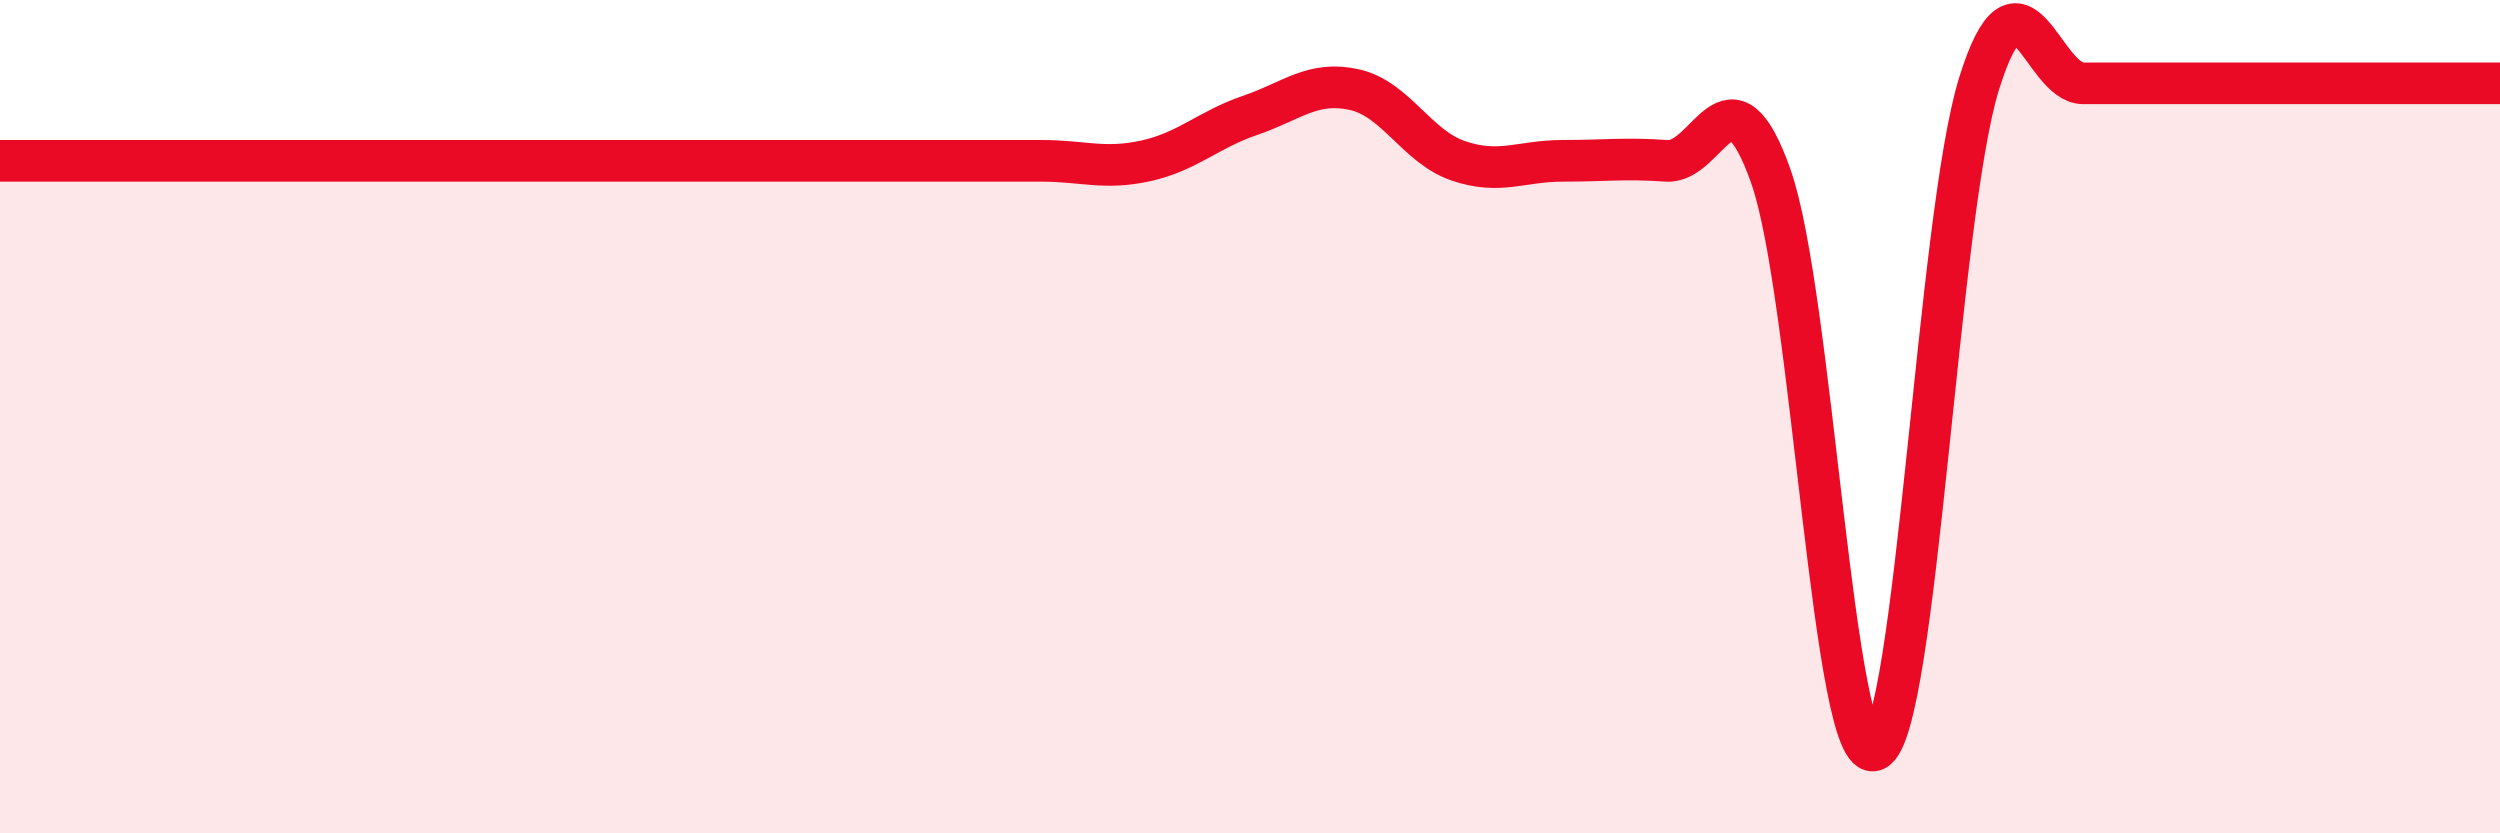 
    <svg width="60" height="20" viewBox="0 0 60 20" xmlns="http://www.w3.org/2000/svg">
      <path
        d="M 0,3.86 C 0.5,3.86 1.5,3.86 2.5,3.86 C 3.5,3.86 4,3.86 5,3.86 C 6,3.86 6.5,3.86 7.5,3.86 C 8.5,3.86 9,3.86 10,3.86 C 11,3.86 11.5,3.86 12.5,3.86 C 13.5,3.86 14,3.86 15,3.86 C 16,3.86 16.5,3.86 17.5,3.86 C 18.5,3.86 19,3.86 20,3.86 C 21,3.86 21.5,3.86 22.5,3.86 C 23.5,3.86 24,3.86 25,3.86 C 26,3.86 26.5,4.08 27.5,3.86 C 28.5,3.64 29,3.11 30,2.77 C 31,2.43 31.5,1.93 32.5,2.15 C 33.5,2.37 34,3.52 35,3.86 C 36,4.2 36.5,3.86 37.5,3.86 C 38.5,3.86 39,3.79 40,3.86 C 41,3.93 41.5,1.4 42.5,4.23 C 43.5,7.06 44,18.45 45,18 C 46,17.55 46.5,5.2 47.5,2 C 48.5,-1.2 49,2 50,2 C 51,2 51.5,2 52.5,2 C 53.5,2 54,2 55,2 C 56,2 56.5,2 57.5,2 C 58.5,2 59.5,2 60,2L60 20L0 20Z"
        fill="#EB0A25"
        opacity="0.1"
        stroke-linecap="round"
        stroke-linejoin="round"
      />
      <path
        d="M 0,3.86 C 0.5,3.86 1.5,3.86 2.5,3.86 C 3.5,3.86 4,3.86 5,3.86 C 6,3.86 6.5,3.86 7.5,3.86 C 8.5,3.86 9,3.86 10,3.86 C 11,3.86 11.5,3.86 12.5,3.86 C 13.5,3.86 14,3.86 15,3.86 C 16,3.86 16.5,3.86 17.5,3.86 C 18.5,3.86 19,3.86 20,3.86 C 21,3.86 21.5,3.86 22.5,3.86 C 23.5,3.86 24,3.86 25,3.86 C 26,3.86 26.5,4.08 27.5,3.86 C 28.5,3.64 29,3.11 30,2.77 C 31,2.43 31.5,1.93 32.5,2.15 C 33.5,2.37 34,3.52 35,3.86 C 36,4.2 36.5,3.86 37.5,3.86 C 38.5,3.86 39,3.79 40,3.86 C 41,3.93 41.5,1.4 42.5,4.23 C 43.5,7.06 44,18.45 45,18 C 46,17.55 46.5,5.2 47.5,2 C 48.5,-1.2 49,2 50,2 C 51,2 51.5,2 52.5,2 C 53.5,2 54,2 55,2 C 56,2 56.5,2 57.5,2 C 58.5,2 59.5,2 60,2"
        stroke="#EB0A25"
        stroke-width="1"
        fill="none"
        stroke-linecap="round"
        stroke-linejoin="round"
      />
    </svg>
  